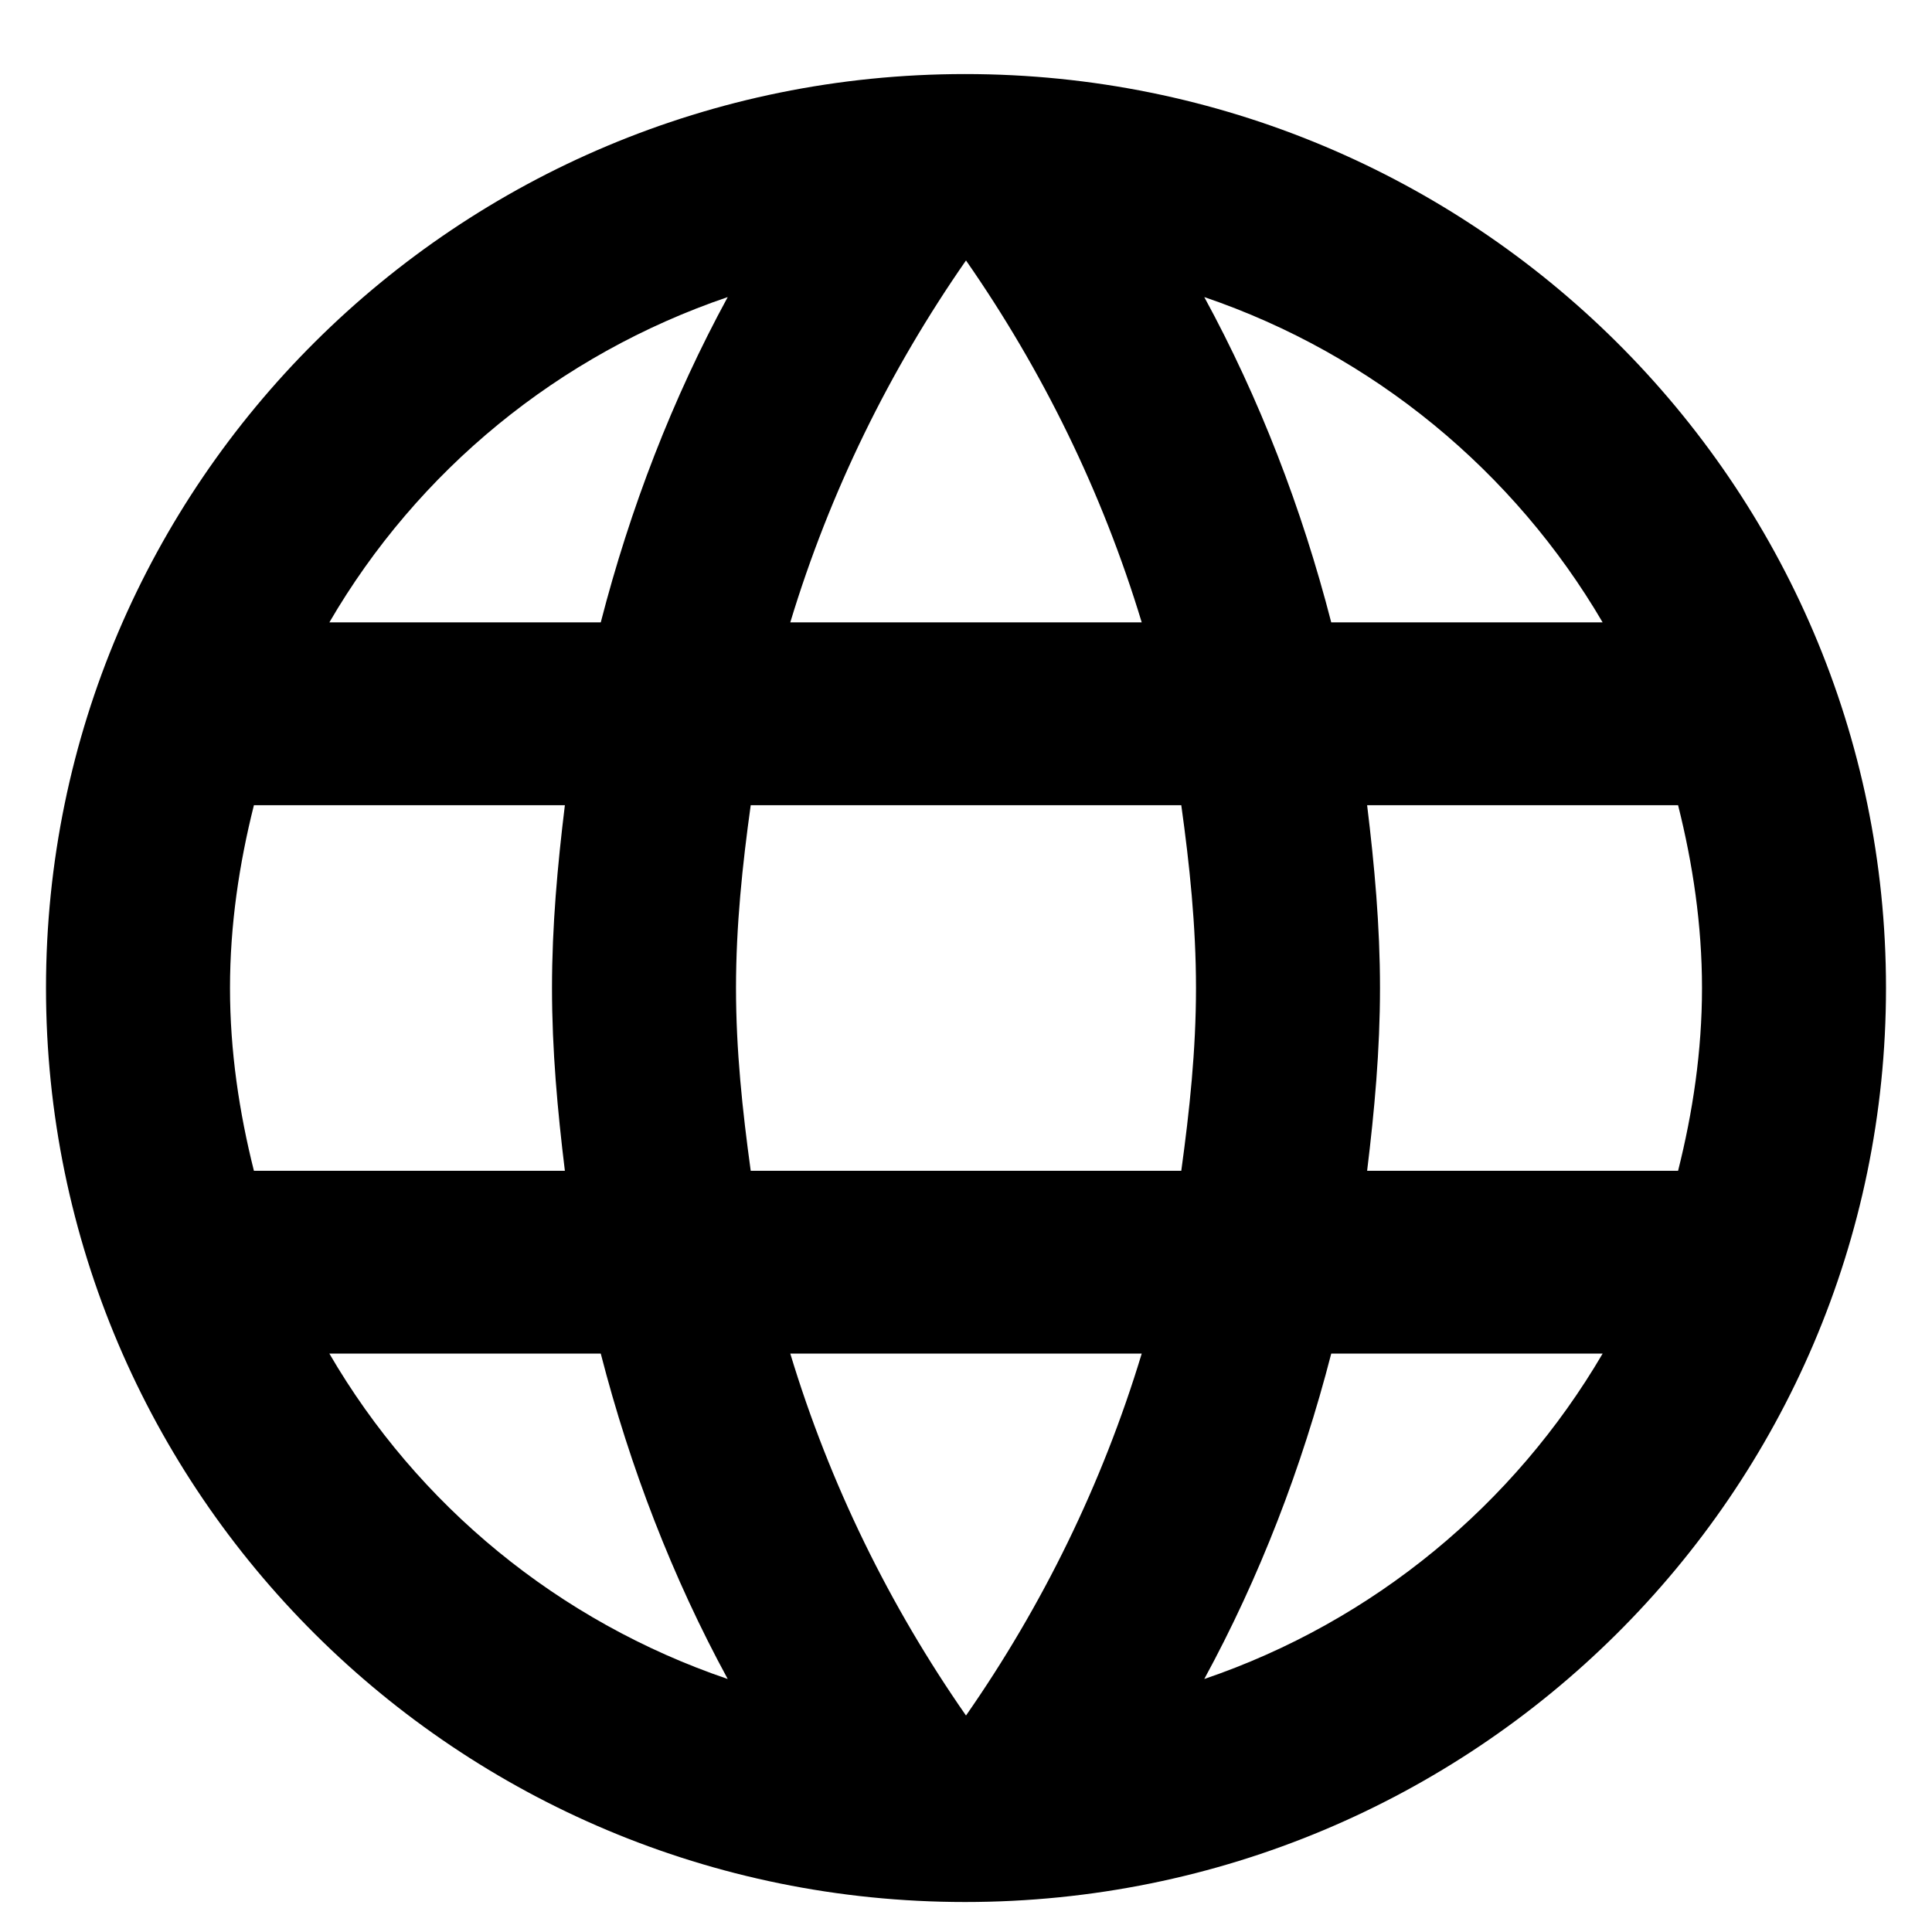 <svg width="21" height="21" viewBox="0 0 21 21" fill="none" xmlns="http://www.w3.org/2000/svg">
<path fill-rule="evenodd" clip-rule="evenodd" d="M0.5 10.739C0.5 5.255 4.97 0.805 10.49 0.805C16.02 0.805 20.5 5.255 20.5 10.739C20.5 16.223 16.02 20.674 10.49 20.674C4.97 20.674 0.5 16.223 0.5 10.739ZM14.47 6.765H17.42C16.46 5.126 14.93 3.855 13.09 3.229C13.69 4.331 14.15 5.524 14.47 6.765ZM10.5 2.831C11.33 4.024 11.98 5.345 12.41 6.765H8.59C9.02 5.345 9.67 4.024 10.5 2.831ZM2.5 10.739C2.5 11.425 2.6 12.09 2.76 12.726H6.14C6.06 12.071 6 11.415 6 10.739C6 10.064 6.06 9.408 6.14 8.752H2.76C2.6 9.388 2.5 10.054 2.5 10.739ZM3.58 14.713H6.53C6.85 15.955 7.31 17.147 7.91 18.25C6.07 17.624 4.54 16.362 3.58 14.713ZM3.58 6.765H6.53C6.85 5.524 7.31 4.331 7.91 3.229C6.07 3.855 4.54 5.116 3.58 6.765ZM10.5 18.647C9.67 17.455 9.02 16.134 8.59 14.713H12.41C11.98 16.134 11.33 17.455 10.5 18.647ZM8 10.739C8 11.415 8.07 12.071 8.16 12.726H12.84C12.93 12.071 13 11.415 13 10.739C13 10.064 12.93 9.398 12.84 8.752H8.16C8.07 9.398 8 10.064 8 10.739ZM13.09 18.25C13.69 17.147 14.15 15.955 14.47 14.713H17.42C16.46 16.352 14.93 17.624 13.09 18.25ZM15 10.739C15 11.415 14.94 12.071 14.86 12.726H18.24C18.4 12.09 18.5 11.425 18.5 10.739C18.5 10.054 18.4 9.388 18.24 8.752H14.86C14.94 9.408 15 10.064 15 10.739Z" fill="black"/>
</svg>
